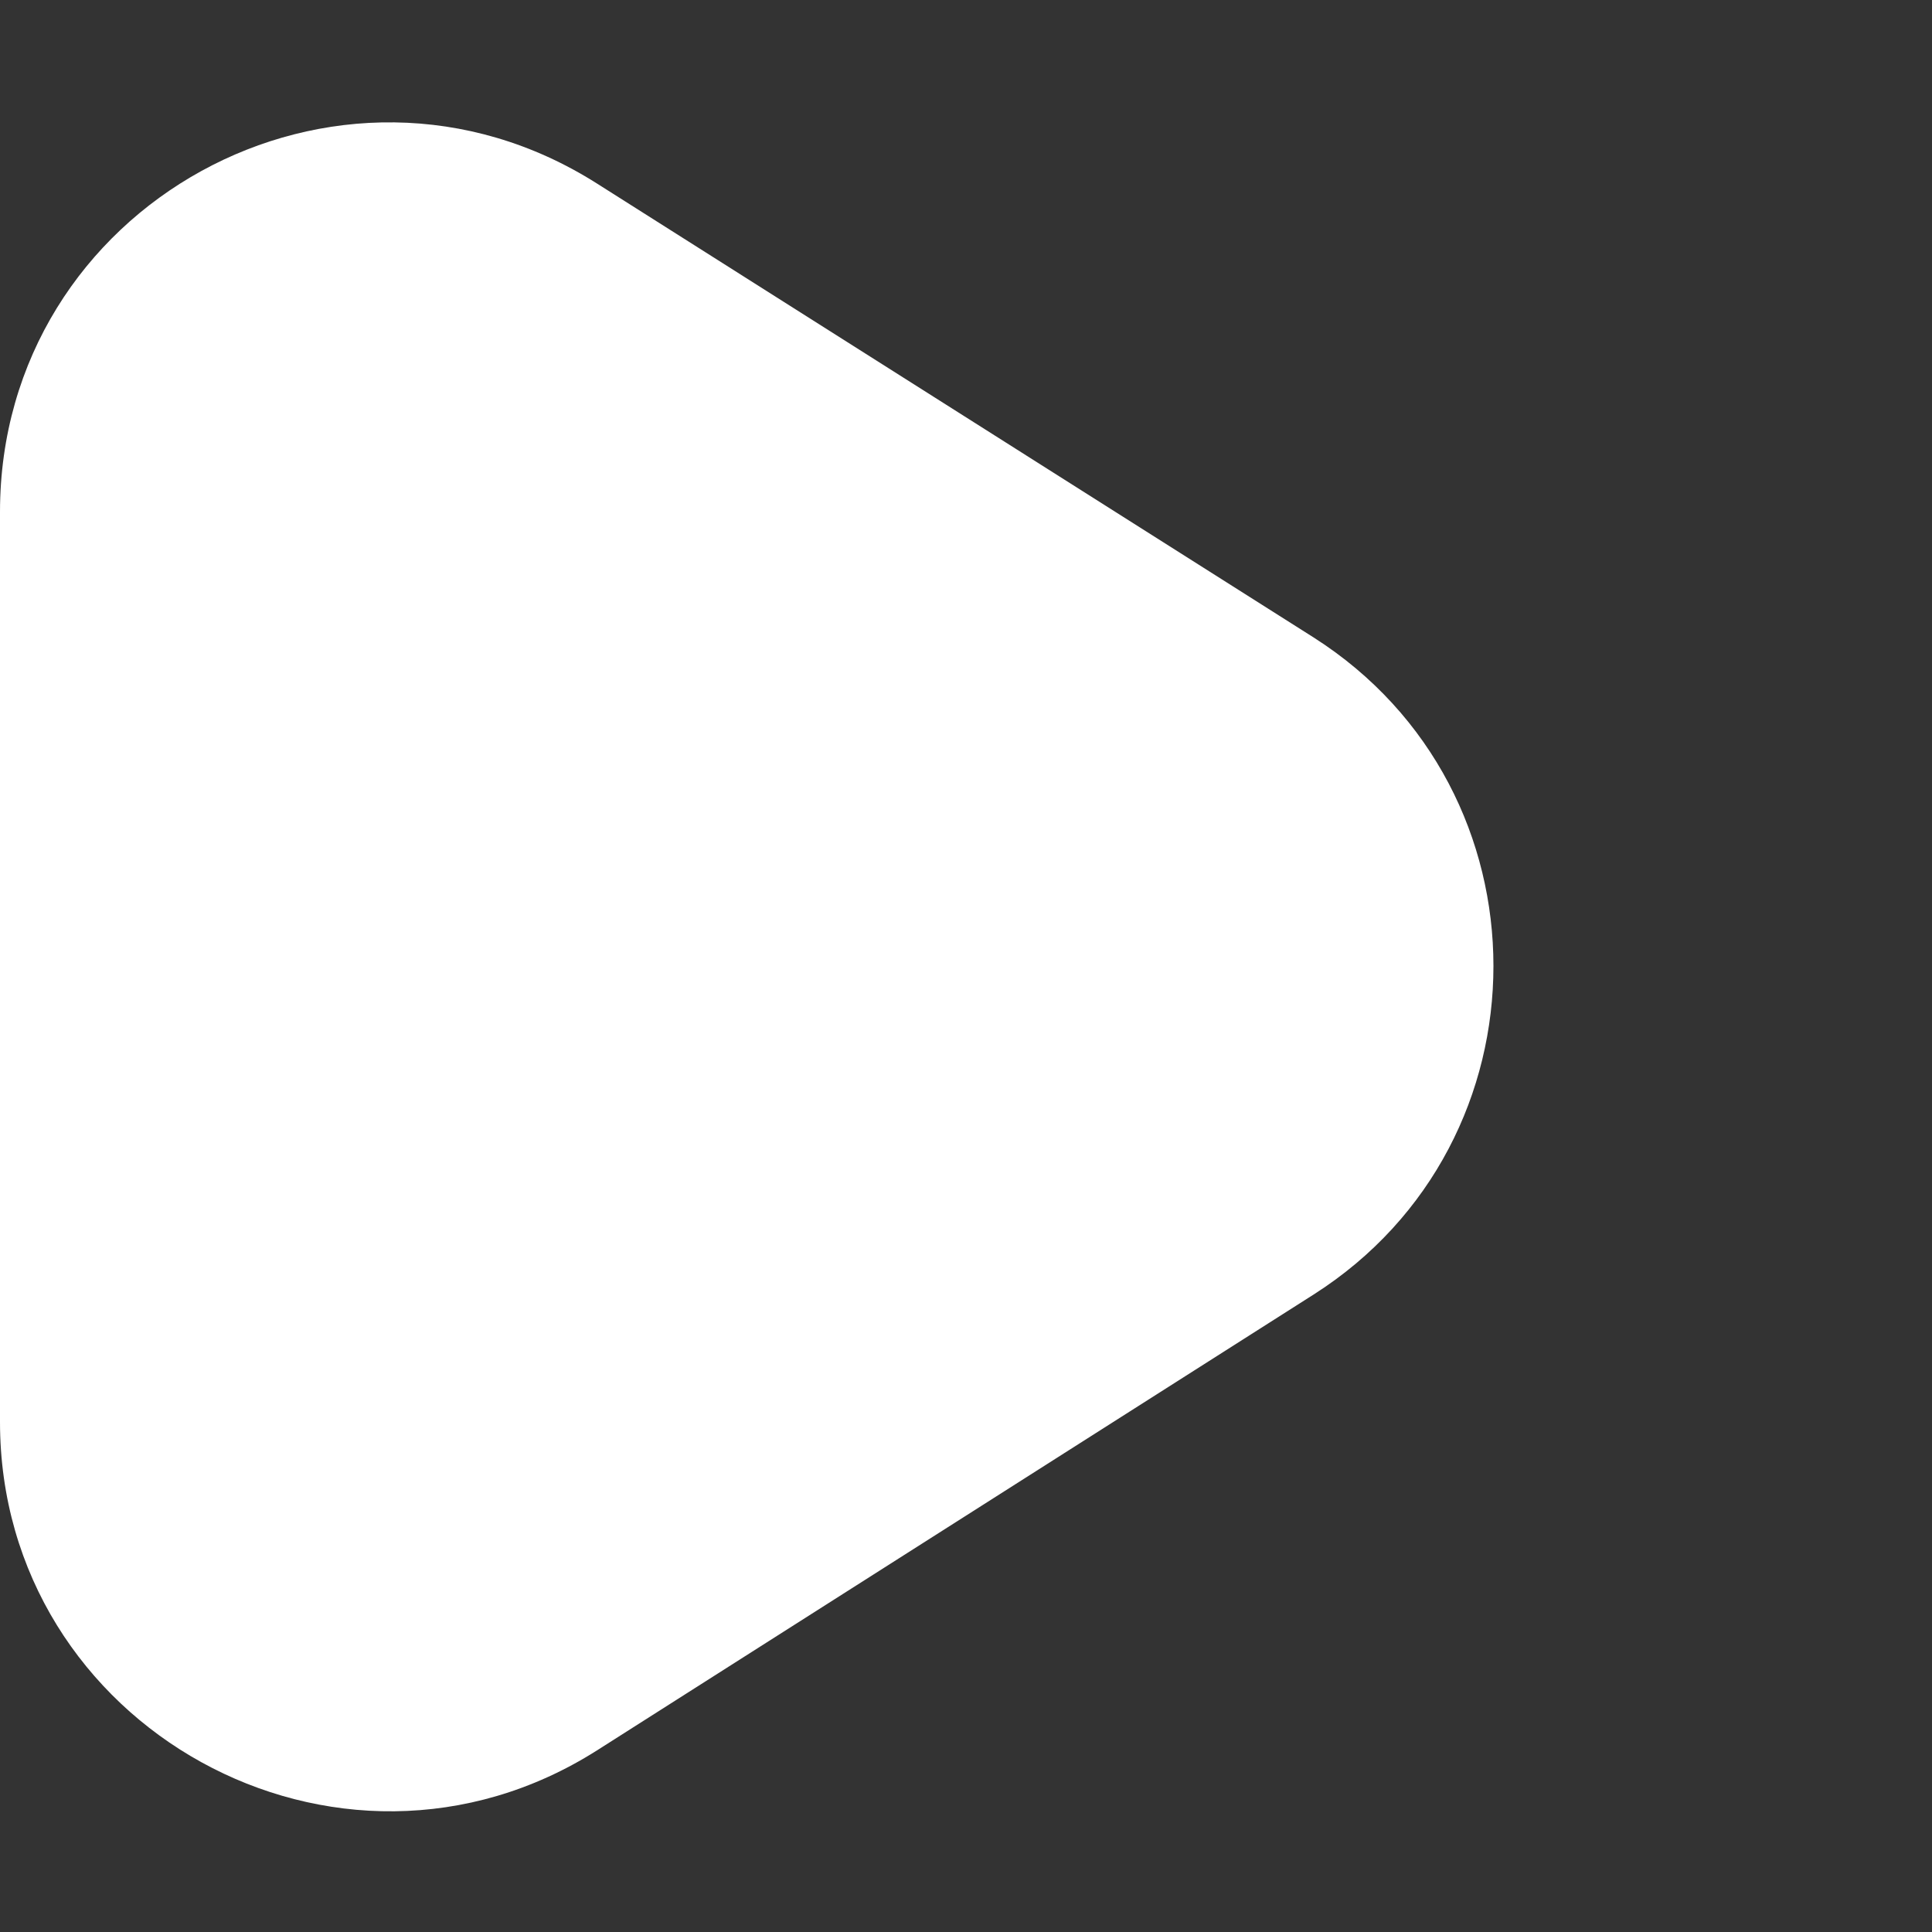 <?xml version="1.0" encoding="utf-8"?>
<!-- Generator: Adobe Illustrator 25.2.1, SVG Export Plug-In . SVG Version: 6.00 Build 0)  -->
<svg version="1.1" id="Layer_1" xmlns="http://www.w3.org/2000/svg" xmlns:xlink="http://www.w3.org/1999/xlink" x="0px" y="0px"
	 viewBox="0 0 10 10" style="enable-background:new 0 0 10 10;" xml:space="preserve">
<rect x="0" y="0" width="10" height="10" fill="#333333" stroke="none"/>
<style type="text/css">
	.st0{fill:#FFFFFF;}
</style>
<path class="st0" d="M6.8,3.3L3.09,0.95C1.75,0.1,0,1.06,0,2.65v4.71c0,1.58,1.75,2.55,3.09,1.7L6.8,6.7
	C8.04,5.91,8.04,4.09,6.8,3.3z"/>
</svg>

